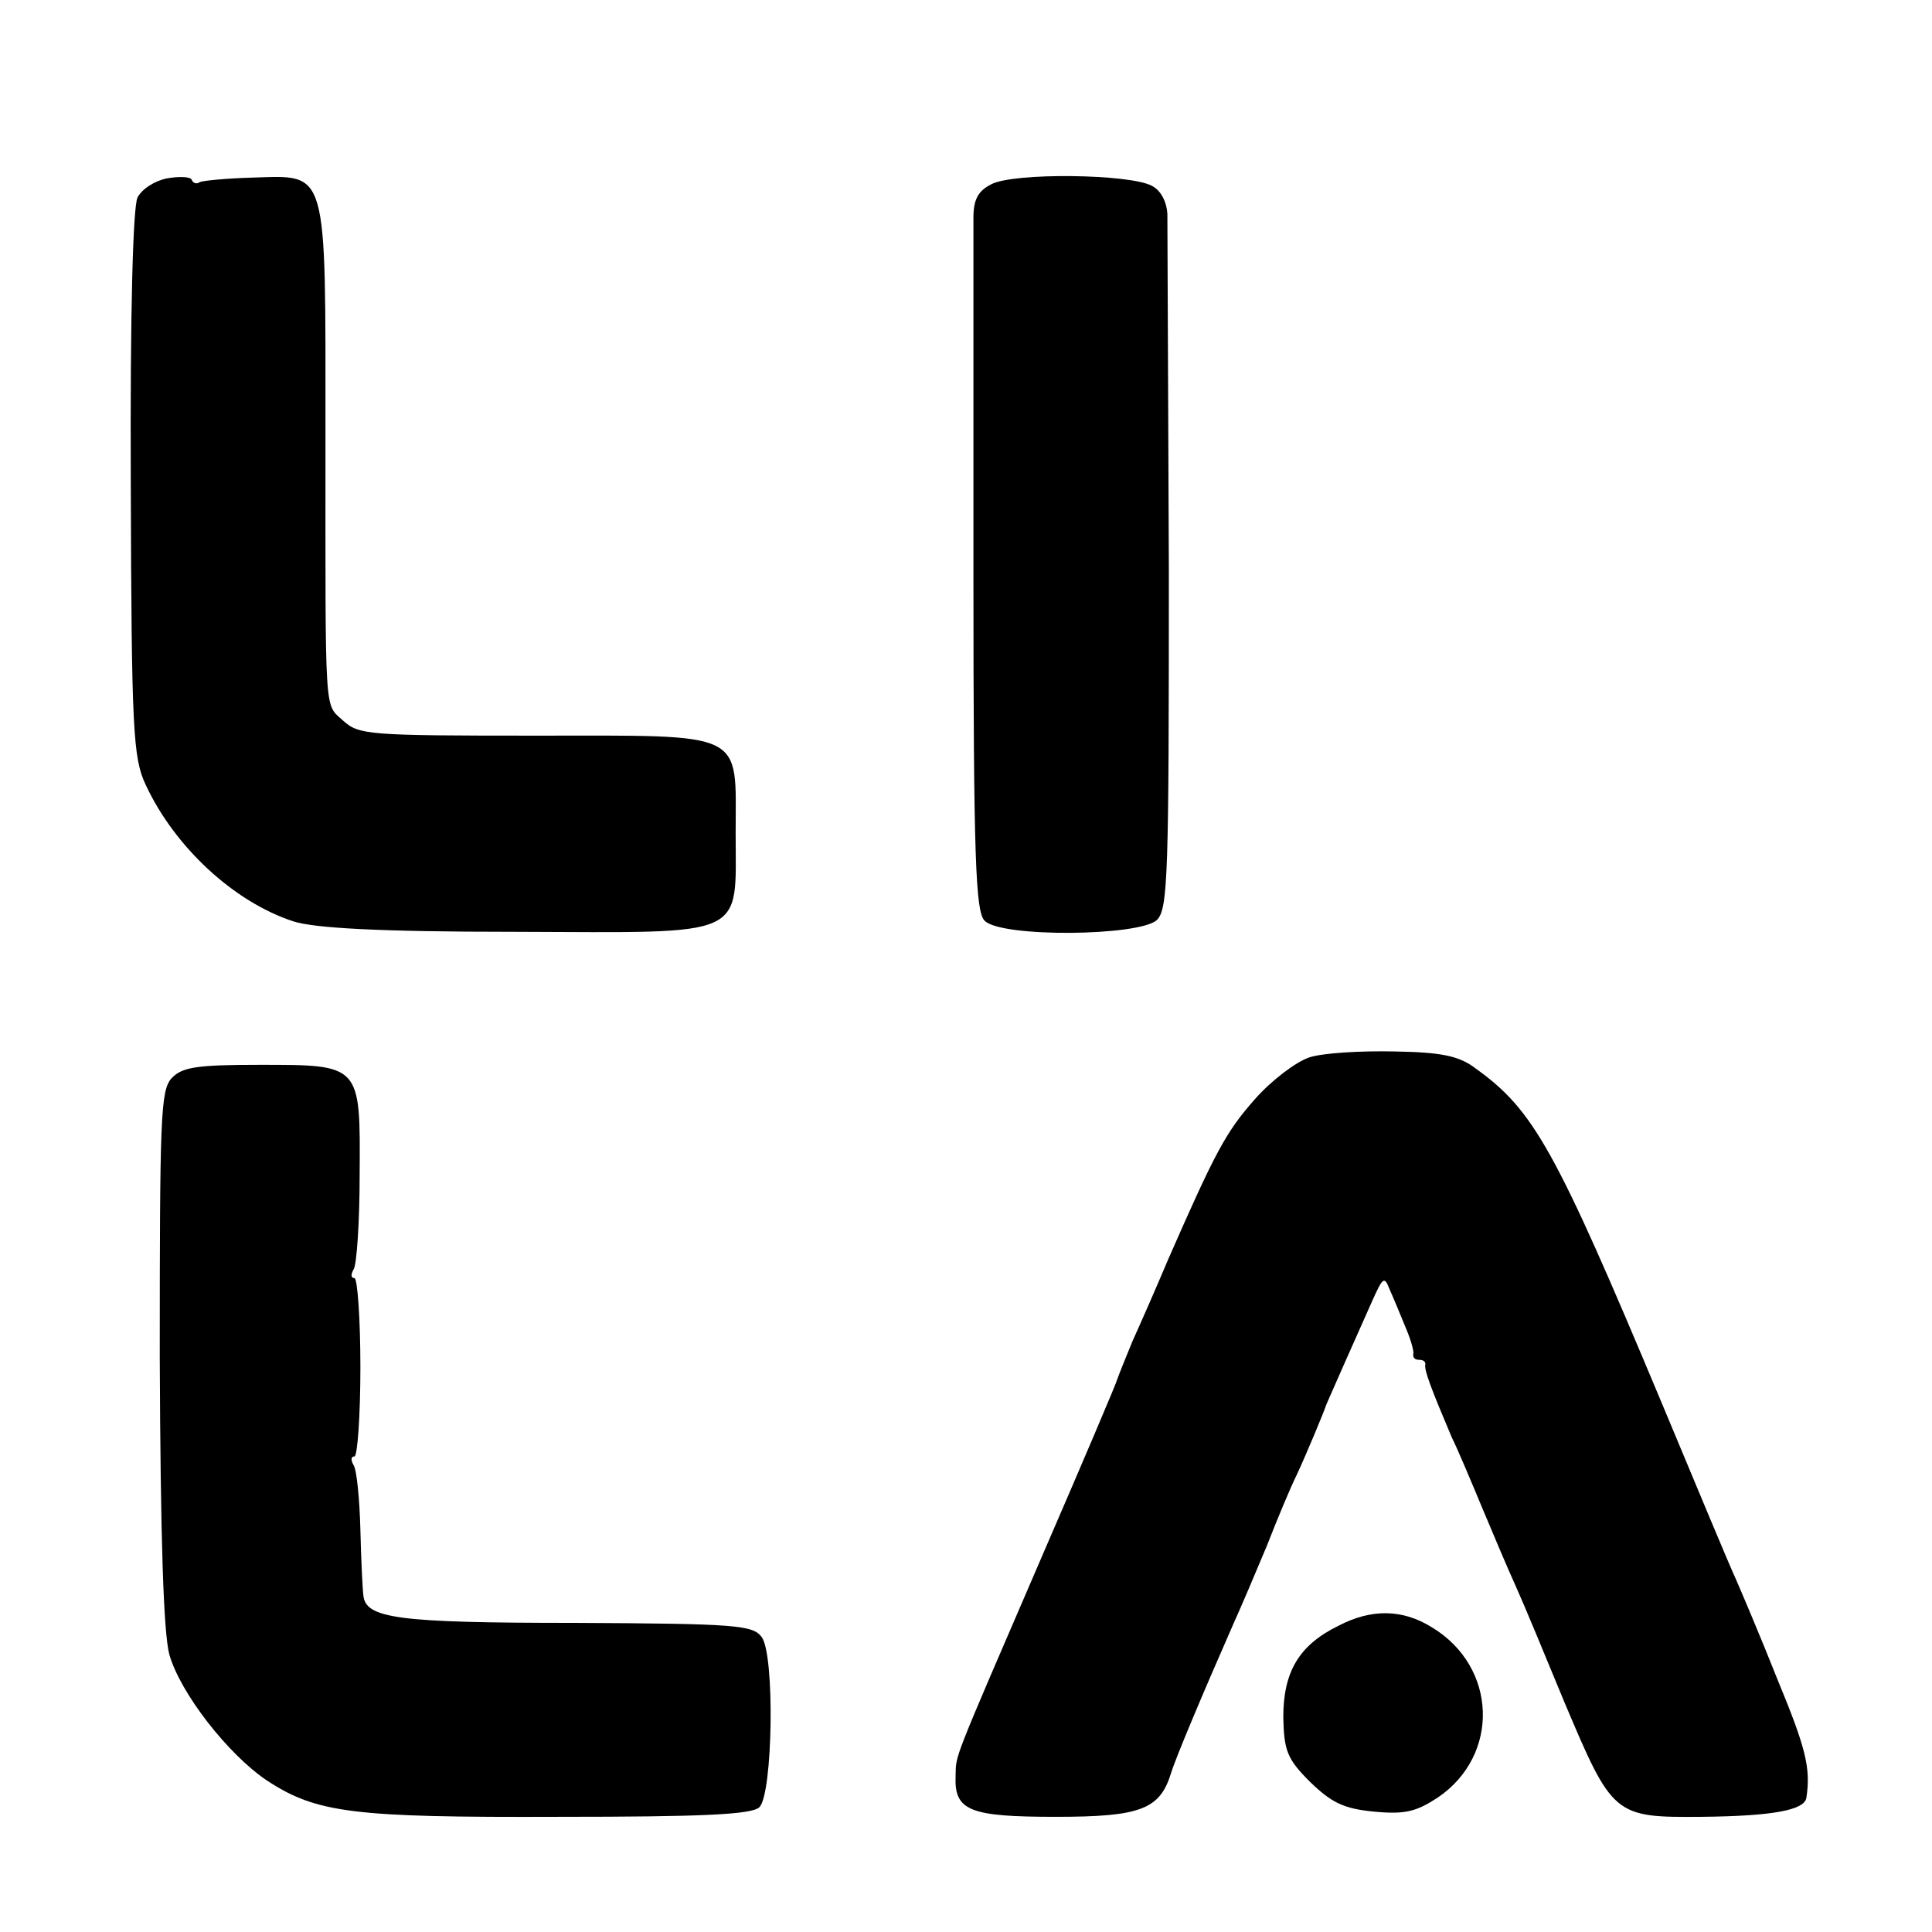 <svg height="260pt" preserveAspectRatio="xMidYMid meet" viewBox="0 0 260 260" width="260pt" xmlns="http://www.w3.org/2000/svg"><g transform="matrix(.1 0 0 -.1 0 260)"><path d="m225 2360c-16-3-34-14-40-26-6-13-10-153-9-386 1-330 3-368 20-404 39-84 119-158 199-184 28-9 115-14 298-14 316-1 297-10 297 133 0 139 17 131-271 131-223 0-236 1-257 20-26 24-24-2-24 388 0 359 4 346-98 343-35-1-66-4-71-6-4-3-9-2-11 3-1 4-16 5-33 2z"/><path d="m1334 2352c-18-9-24-21-24-45 0-18 0-234 0-482 0-382 3-452 15-464 22-23 209-21 232 1 15 15 16 62 16 470-1 249-2 465-2 480-1 17-9 32-21 38-30 16-186 18-216 2z"/><path d="m1762 1177c-18-6-51-31-73-56-39-44-53-70-117-216-16-38-38-88-48-110-9-22-18-44-20-50-1-5-47-113-102-240-123-285-115-265-116-295-2-47 19-55 135-55 114 0 140 10 155 59 6 20 44 110 84 201 10 22 30 69 45 105 14 36 32 79 40 95 13 28 36 83 40 95 2 5 37 84 62 140 14 31 16 33 23 15 5-11 14-33 21-50 7-16 12-33 11-37-1-5 2-8 8-8s9-3 8-7c-1-8 8-32 36-98 8-16 26-59 41-95s35-83 45-105 39-92 65-155c65-154 67-156 185-155 96 1 139 9 141 26 6 40-1 67-39 159-23 58-49 119-56 135-8 17-53 125-101 240-142 339-171 391-249 447-22 17-46 22-110 23-44 1-96-2-114-8z"/><path d="m231 1149c-15-16-16-53-16-376 1-245 5-371 13-400 15-52 79-134 131-169 67-44 116-50 393-49 193 0 260 3 270 13 18 18 21 205 3 229-12 16-34 18-252 19-238 0-281 6-284 37-1 7-3 46-4 88-1 41-5 81-9 87-4 7-4 12 1 12 4 0 8 54 8 120s-4 120-8 120c-5 0-5 5-1 12 4 6 8 63 8 127 1 149 2 148-135 148-84 0-104-3-118-18z"/><path d="m1801 412c-53-26-74-62-74-123 1-45 5-56 36-87 29-28 45-36 86-40 42-4 57 0 86 19 84 57 80 176-8 229-40 25-82 25-126 2z"/></g></svg>